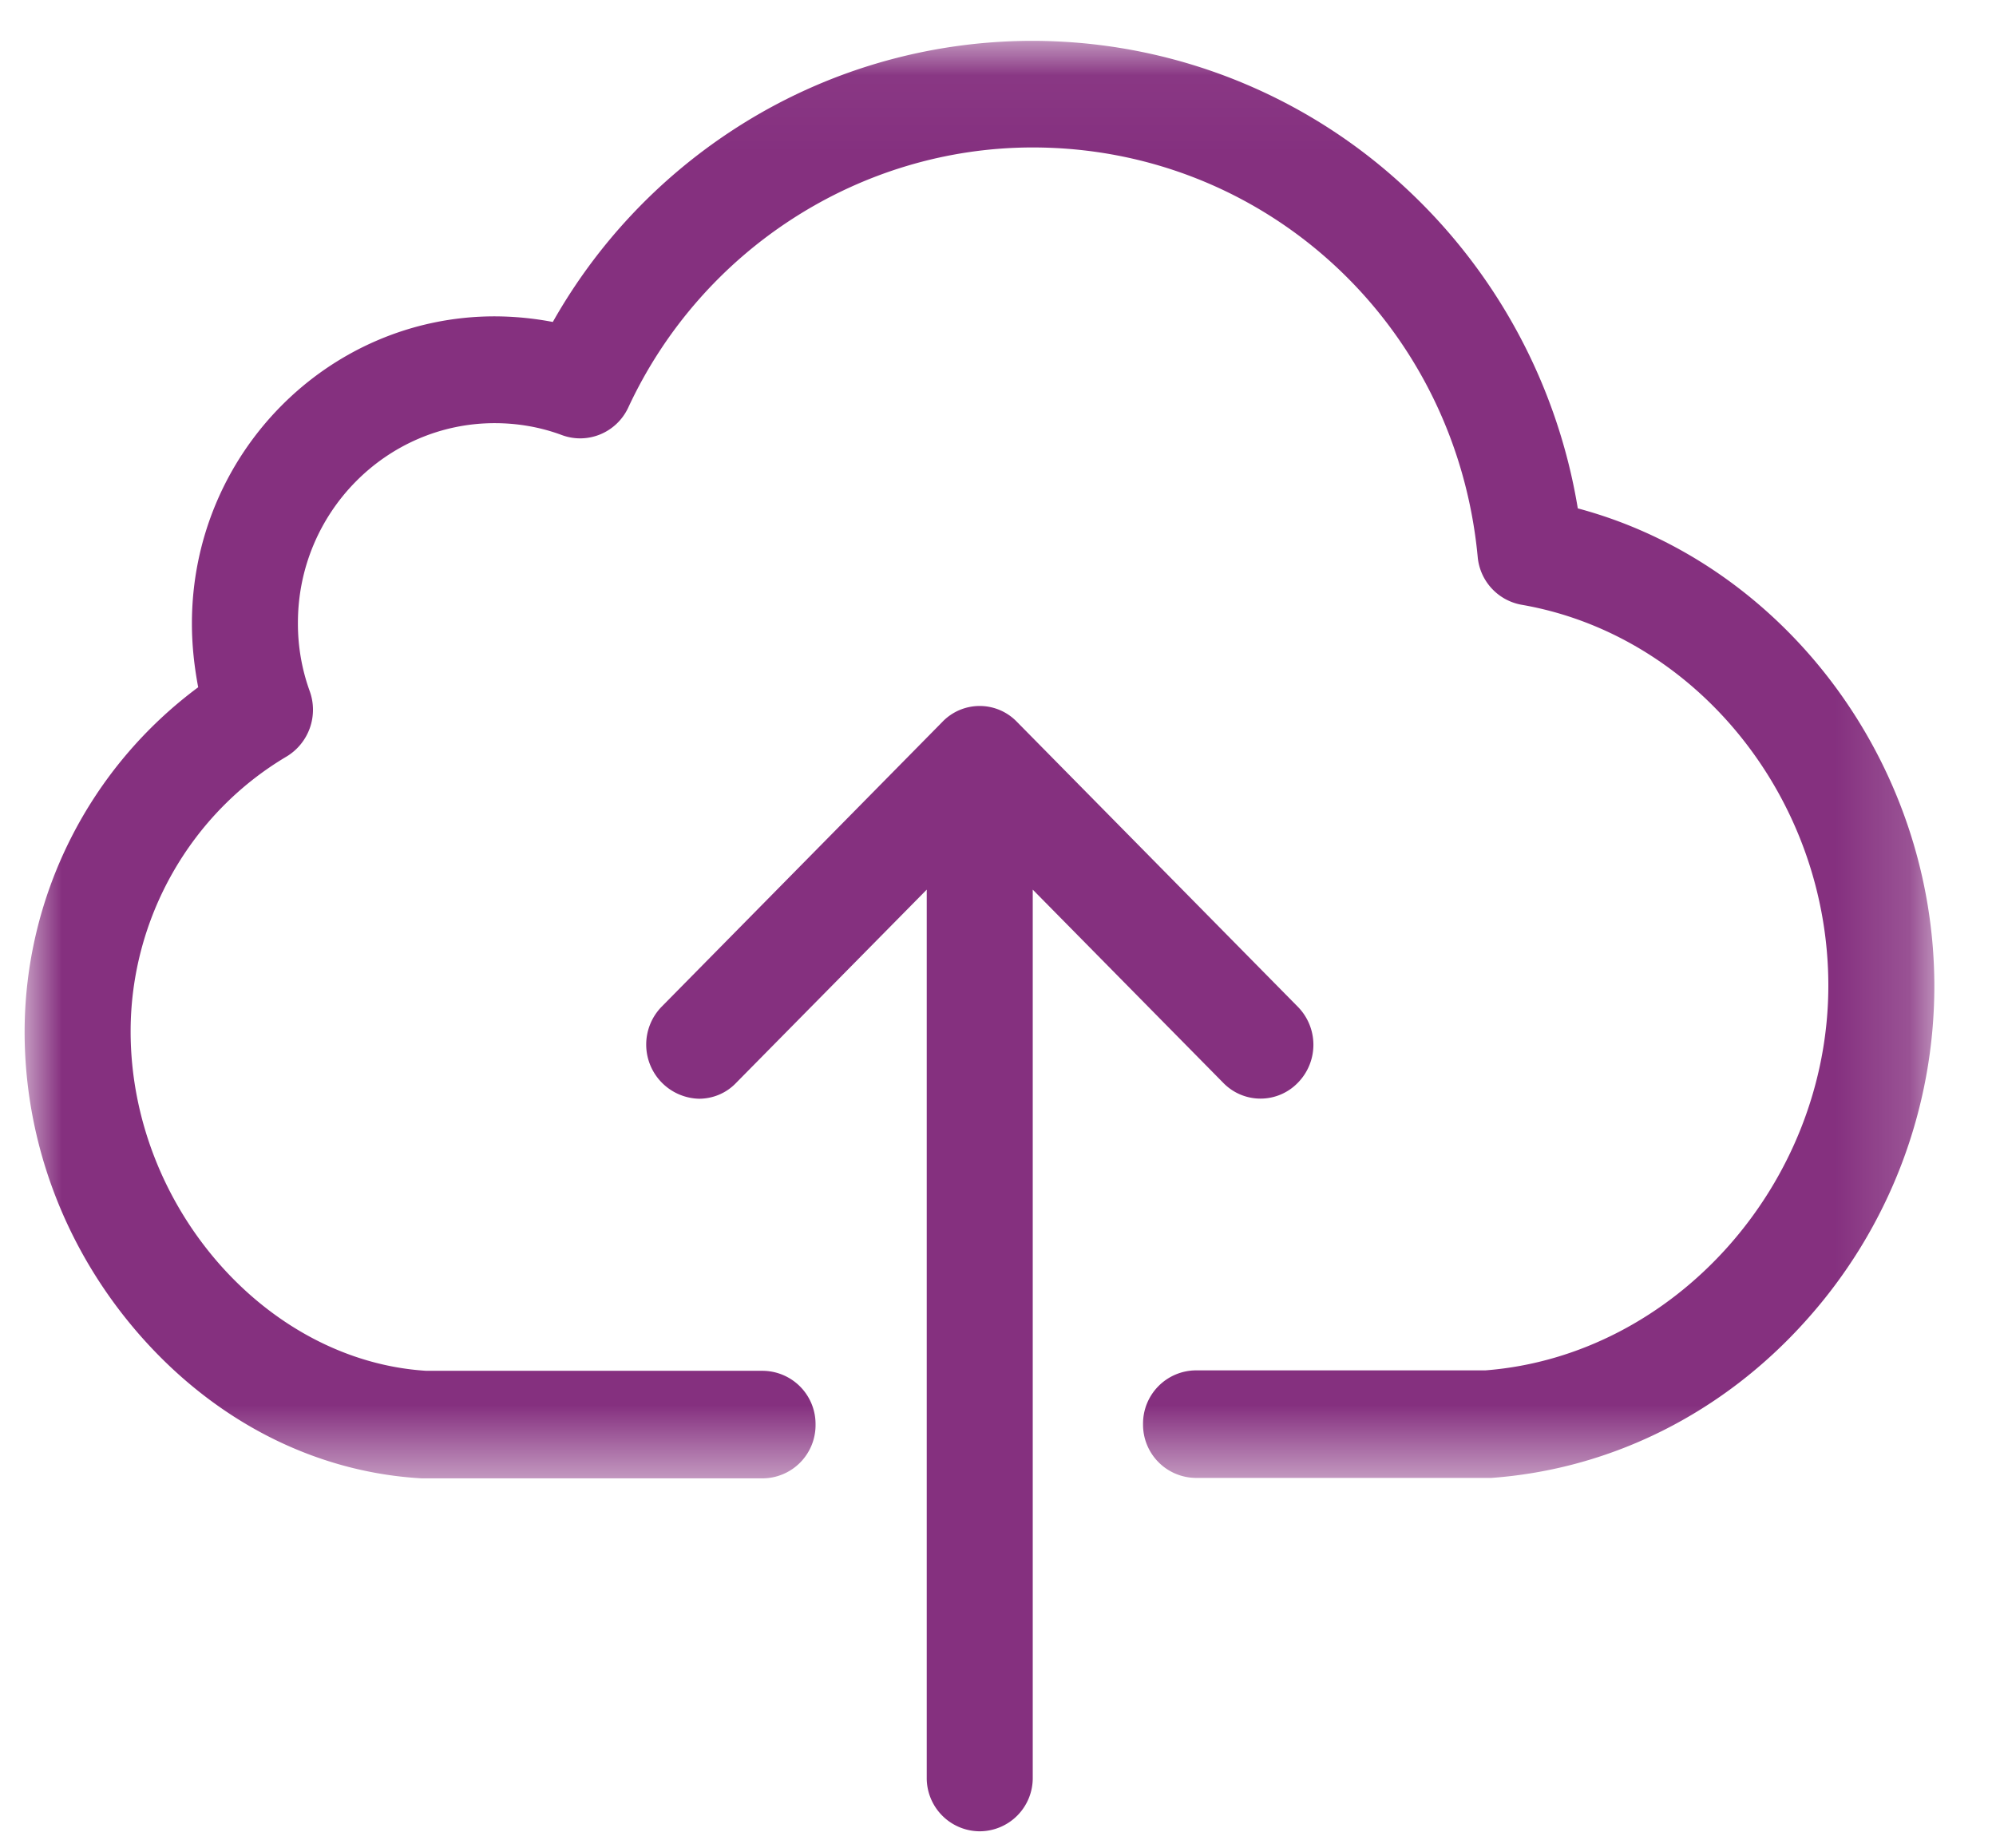 <svg width="27" height="25" viewBox="0 0 27 25" xmlns="http://www.w3.org/2000/svg" xmlns:xlink="http://www.w3.org/1999/xlink"><title>Page 1 Copy 8</title><defs><path id="a" d="M25.833 19.488V.038H0v19.45z"/></defs><g fill="none" fill-rule="evenodd"><g transform="translate(.333 .513)"><mask id="b" fill="#fff"><use xlink:href="#a"/></mask><path d="M21.01 6.365a7.597 7.597 0 0 0-2.332-4.338 7.403 7.403 0 0 0-9.105-.776 7.513 7.513 0 0 0-2.428 2.592 4.226 4.226 0 0 0-.786-.076c-2.258 0-4.096 1.865-4.096 4.155 0 .297.032.583.085.863A5.809 5.809 0 0 0 0 13.446c0 1.493.547 2.943 1.546 4.09 1.025 1.176 2.38 1.87 3.825 1.952h4.611a.72.72 0 0 0 .717-.728.72.72 0 0 0-.717-.727H5.434c-2.172-.135-4-2.232-4-4.592 0-1.525.808-2.948 2.11-3.719a.739.739 0 0 0 .313-.883 2.674 2.674 0 0 1-.16-.927c0-1.488 1.196-2.7 2.662-2.7.313 0 .621.054.908.161.35.13.739-.032.898-.371.993-2.14 3.14-3.52 5.471-3.52 3.135 0 5.722 2.382 6.02 5.54a.723.723 0 0 0 .594.647c2.364.41 4.149 2.625 4.149 5.152 0 2.679-2.077 5.007-4.638 5.206h-3.915a.72.72 0 0 0-.717.728.72.72 0 0 0 .717.727h3.995c1.62-.118 3.134-.873 4.26-2.134a6.766 6.766 0 0 0 1.732-4.527c-.005-3.023-2.04-5.712-4.823-6.456" fill="#85307F" mask="url(#b)"/></g><path d="M17.555 14.65a.733.733 0 0 0 0-1.03l-3.798-3.853a.699.699 0 0 0-1.01 0L8.95 13.62a.733.733 0 0 0 .505 1.245c.18 0 .366-.07.504-.216l2.577-2.613v12.012a.72.72 0 0 0 .717.728.72.72 0 0 0 .717-.728V12.036l2.576 2.613a.702.702 0 0 0 1.01 0" fill="#85307F"/></g></svg>